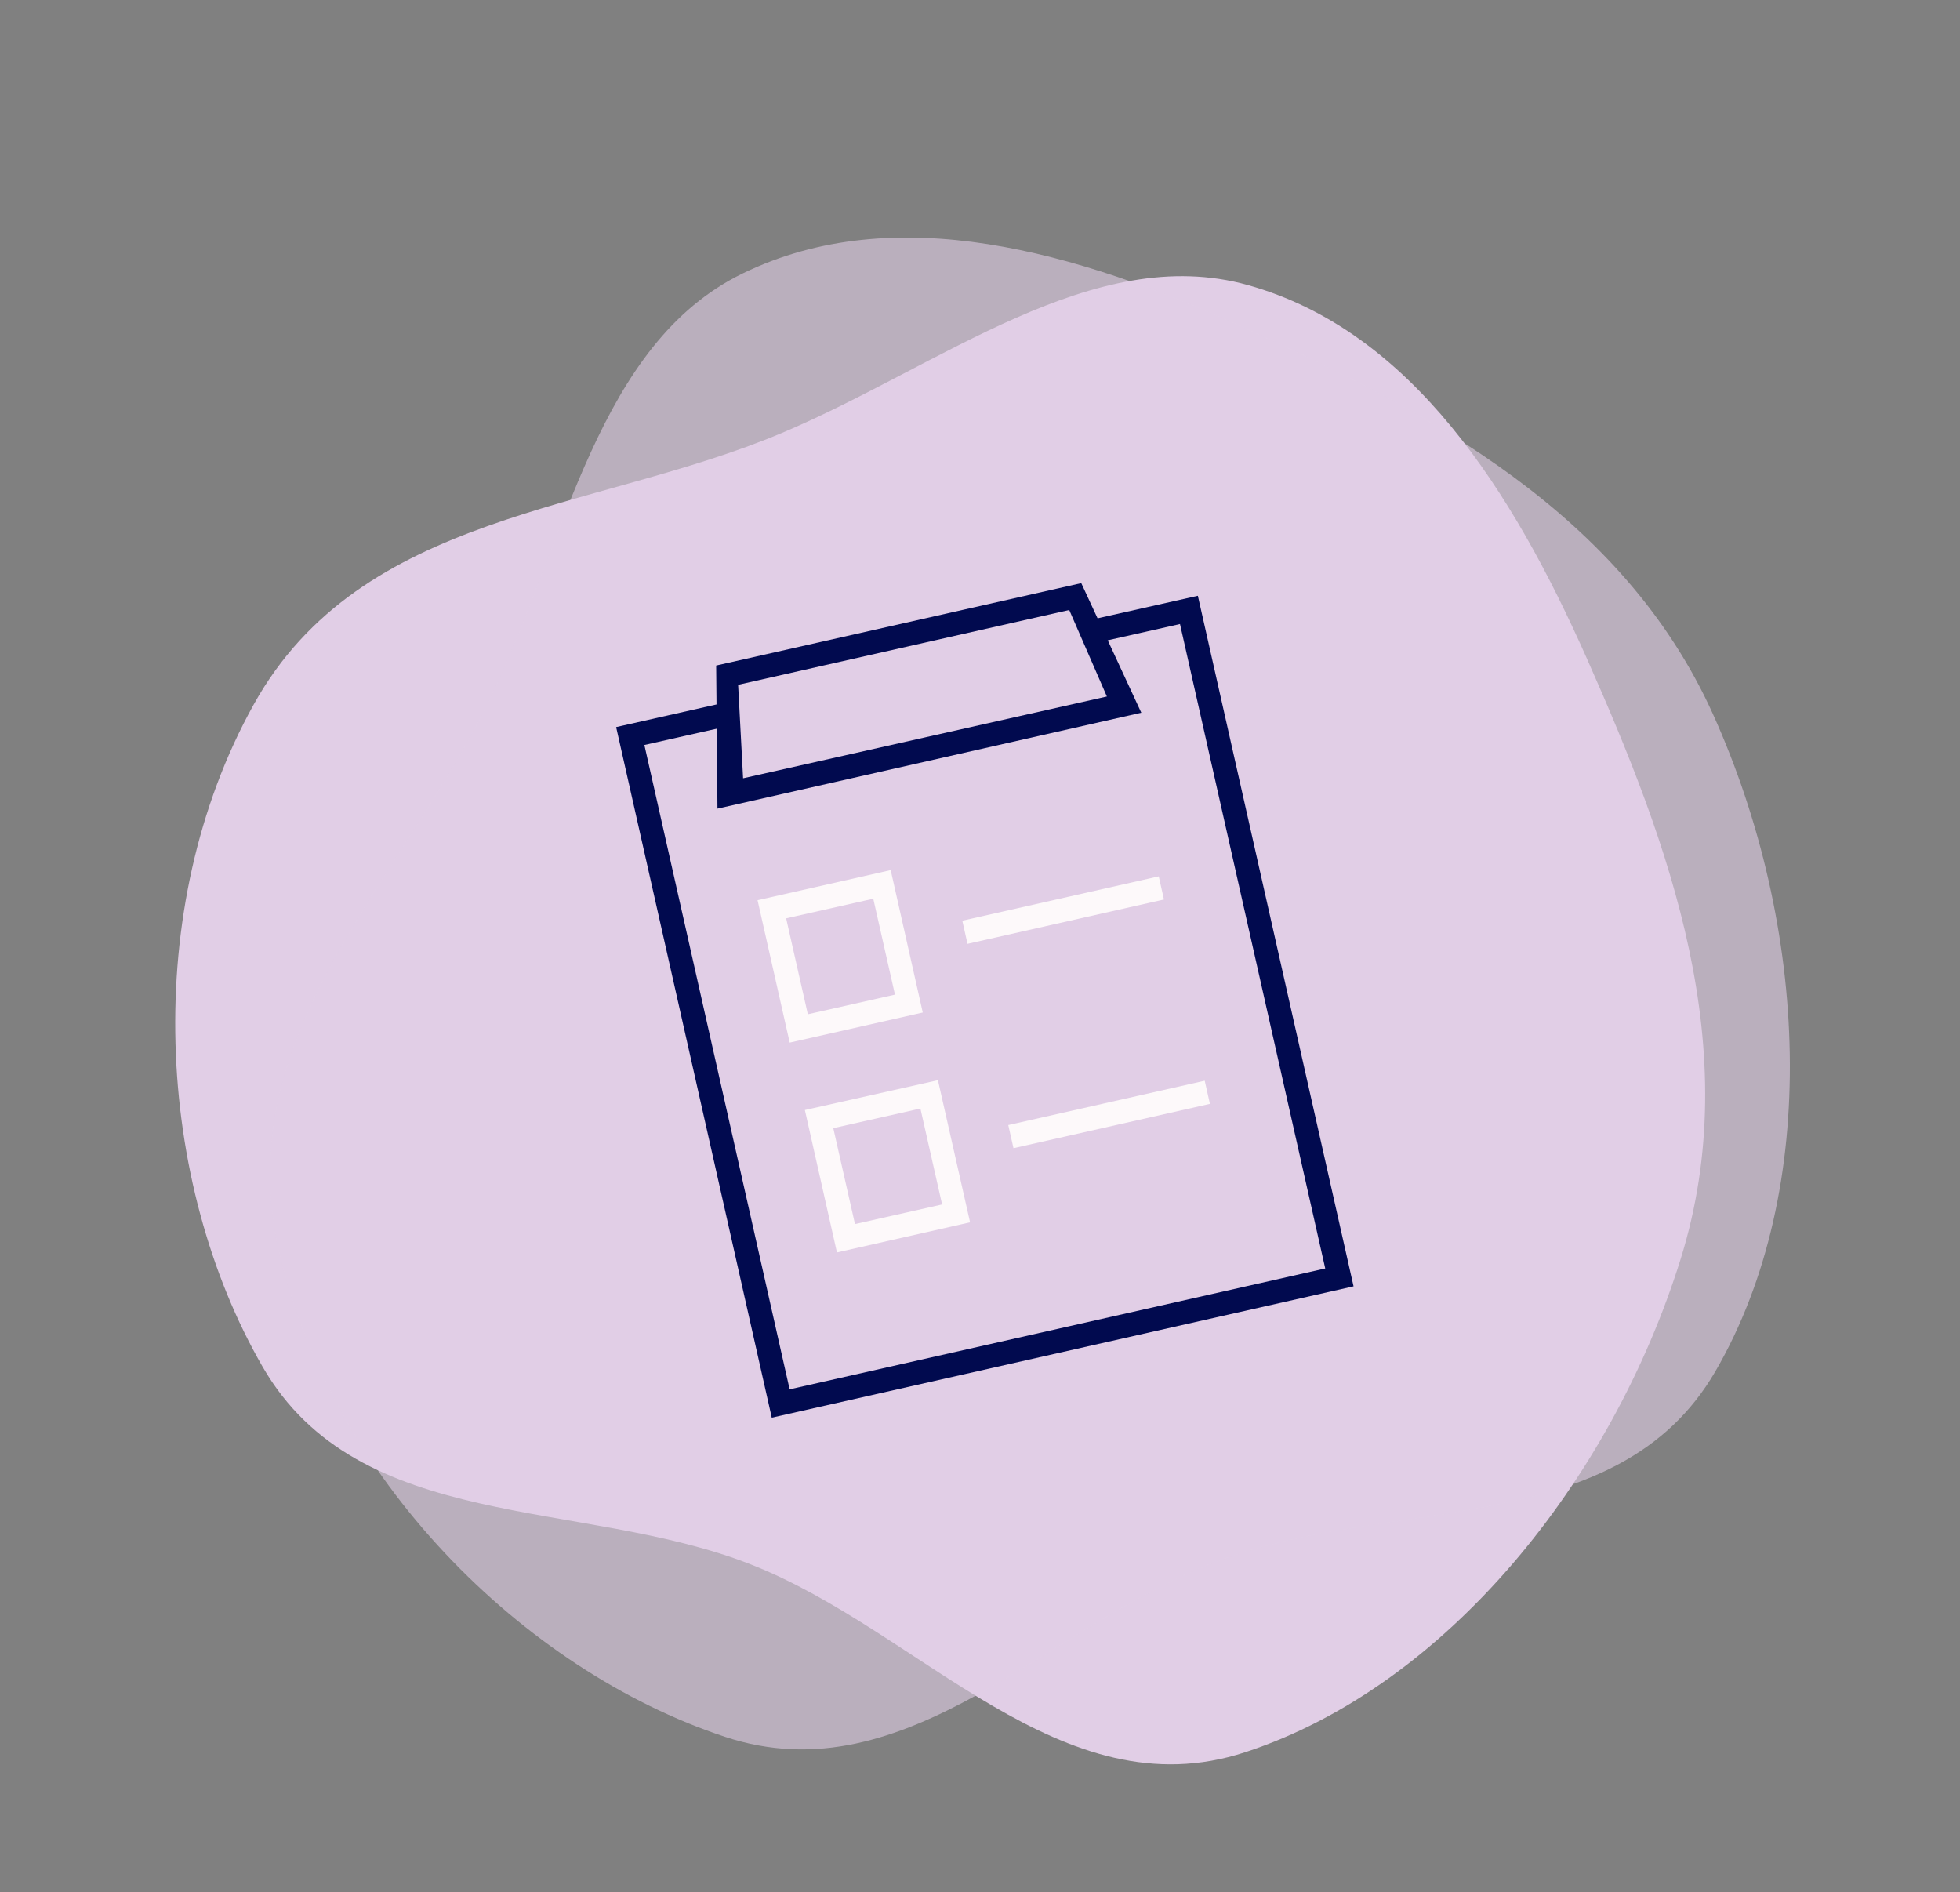 <svg width="202" height="195" viewBox="0 0 202 195" fill="none" xmlns="http://www.w3.org/2000/svg">
<rect x="0" y="0" width="202" height="195" fill="#808080" stroke="none"/>
<path fill-rule="evenodd" clip-rule="evenodd" d="M173.202 129.763C166.062 152.636 149.019 173.778 128.349 180.561C109.354 186.794 94.964 168.106 77.374 161.21C59.868 154.347 37.011 158.052 27.072 140.857C16.083 121.846 14.407 93.718 26.15 72.596C37.204 52.712 61.262 52.764 80.575 44.619C96.891 37.739 112.683 24.919 128.623 29.381C145.513 34.109 155.905 50.661 163.535 67.841C172.004 86.912 179.954 108.13 173.202 129.763Z" fill="#E1CEE6"/>
<path fill-rule="evenodd" clip-rule="evenodd" d="M176.534 73.578C186.399 95.415 187.713 122.539 176.775 141.343C166.723 158.624 143.551 154.222 125.823 160.758C108.181 167.263 93.563 185.22 74.709 178.976C53.864 172.073 33.92 152.167 28.659 128.579C23.706 106.376 41.718 90.427 50.738 71.507C58.358 55.523 61.639 35.449 76.516 28.191C92.279 20.5 111.045 25.963 128.163 33.731C147.164 42.353 167.205 52.925 176.534 73.578Z" fill="#E1CEE6" fill-opacity="0.6"/>
<g clip-path="url(#clip0_2019_1751)">
<path d="M139.5 132.557L79.539 146.091L63.5 74.927L74.653 72.411L75.192 74.793L66.41 76.77L81.38 143.17L136.581 130.715L121.611 64.305L112.631 66.327L112.092 63.946L123.452 61.394L139.5 132.557Z" fill="#010A4F"/>
<path d="M117.623 73.445L73.943 83.33L73.809 68.583L111.436 60.091L117.623 73.445ZM76.584 80.202L114.076 71.773L110.197 62.859L76.072 70.569L76.584 80.202Z" fill="#010A4F"/>
<path d="M95.101 104.34L81.388 107.44L78.074 92.765L91.796 89.665L95.101 104.34ZM83.256 104.52L92.236 102.498L90 92.613L81.02 94.635L83.256 104.52Z" fill="#FDF9FA"/>
<path d="M99.978 125.961L86.256 129.062L82.951 114.387L96.664 111.313L99.978 125.961ZM88.115 126.141L97.095 124.119L94.859 114.234L85.879 116.256L88.115 126.141Z" fill="#FDF9FA"/>
<path d="M119.421 90.309L99.176 94.878L99.713 97.263L119.958 92.693L119.421 90.309Z" fill="#FDF9FA"/>
<path d="M124.159 111.368L103.914 115.937L104.451 118.321L124.696 113.752L124.159 111.368Z" fill="#FDF9FA"/>
</g>
<defs>
<clipPath id="clip0_2019_1751">
<rect width="76" height="86" fill="white" transform="translate(63.5 60.091)"/>
</clipPath>
</defs>
</svg>
